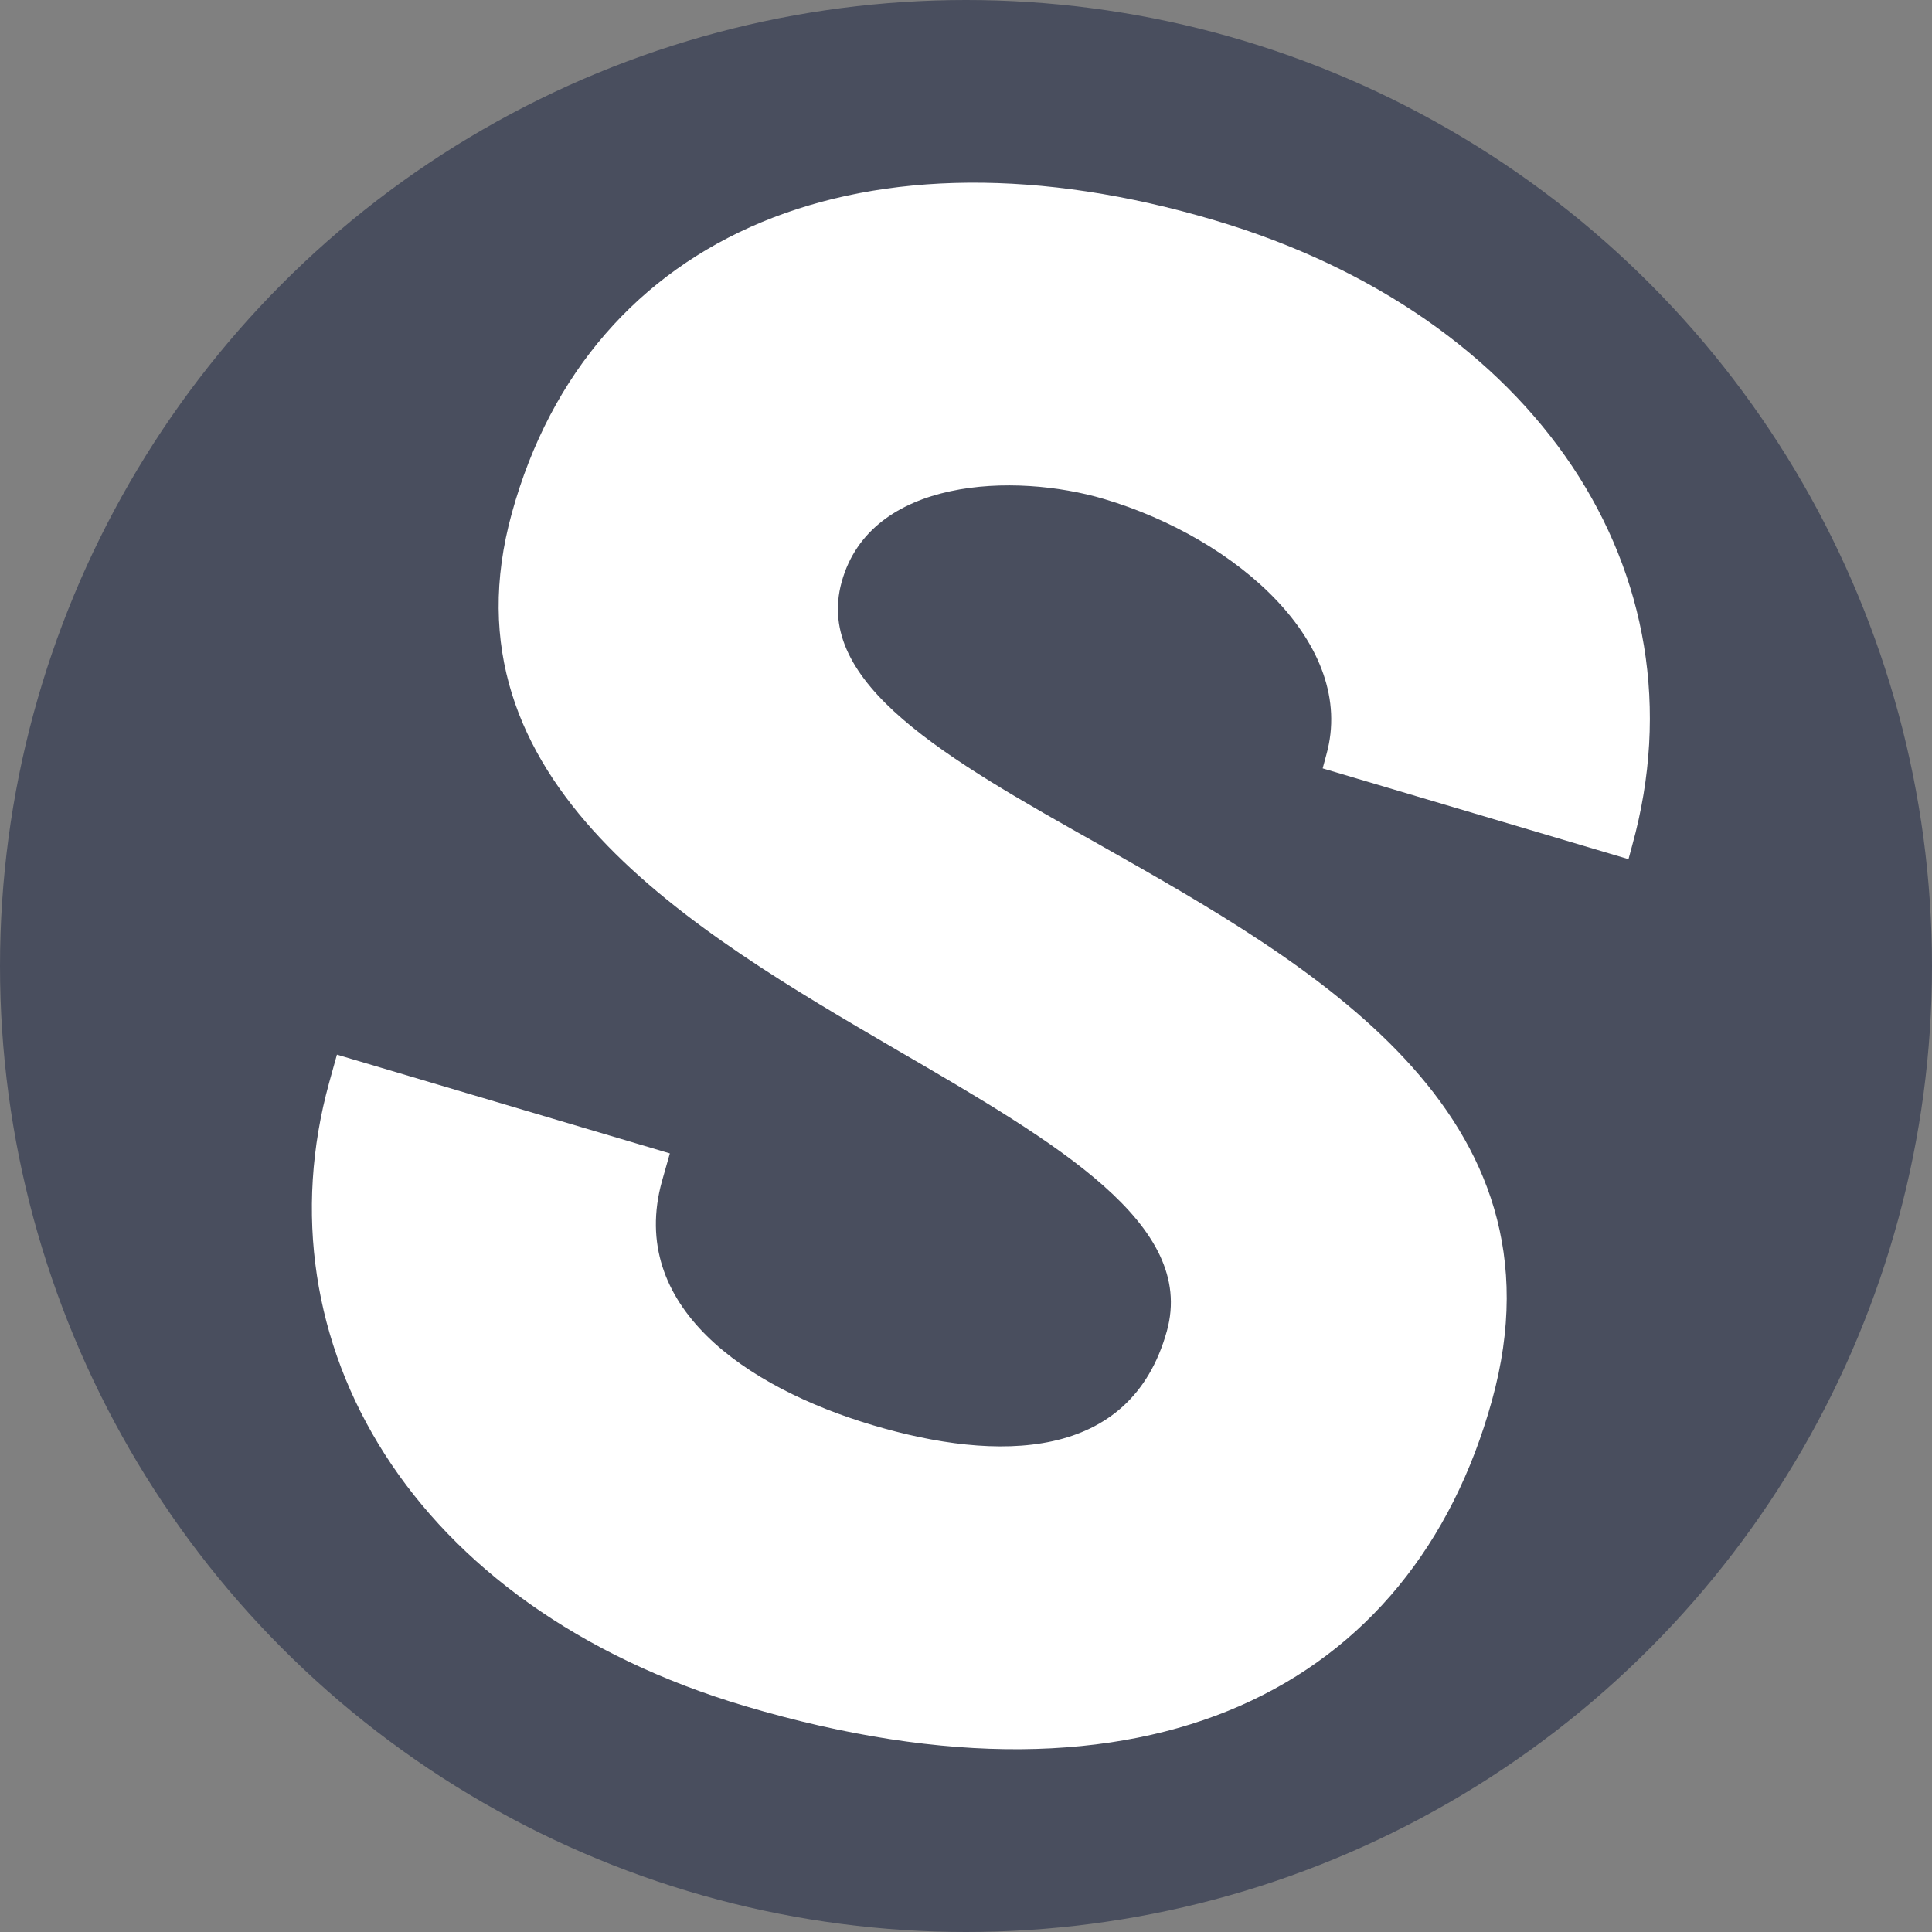 <?xml version="1.0" encoding="UTF-8"?> <svg xmlns="http://www.w3.org/2000/svg" width="74" height="74" viewBox="0 0 74 74" fill="none"><rect x="0" y="0" width="74" height="74" fill="#808080" stroke="none"/> <circle cx="37" cy="37" r="37" fill="#494E5E"></circle> <path fill-rule="evenodd" clip-rule="evenodd" d="M62.519 32.374L62.375 32.908L50.661 29.431L50.805 28.897C51.973 24.699 47.401 20.633 42.283 19.111C38.872 18.098 33.345 18.279 32.238 22.289C31.161 26.182 36.256 29.062 42.162 32.382C50.206 36.934 60.214 42.577 57.143 53.65C54.103 64.638 43.989 69.927 28.553 65.352C15.718 61.546 9.865 51.39 12.609 41.462L12.905 40.395L25.657 44.178L25.354 45.245C24.035 50.017 28.546 53.14 33.443 54.592C38.167 55.997 43.3 56.013 44.694 50.982C45.824 46.901 40.532 43.809 34.391 40.238C26.537 35.655 16.749 29.965 19.607 19.645C22.587 8.869 33.155 4.466 46.522 8.437C58.827 12.087 65.407 21.936 62.519 32.374Z" fill="white"></path> </svg> 